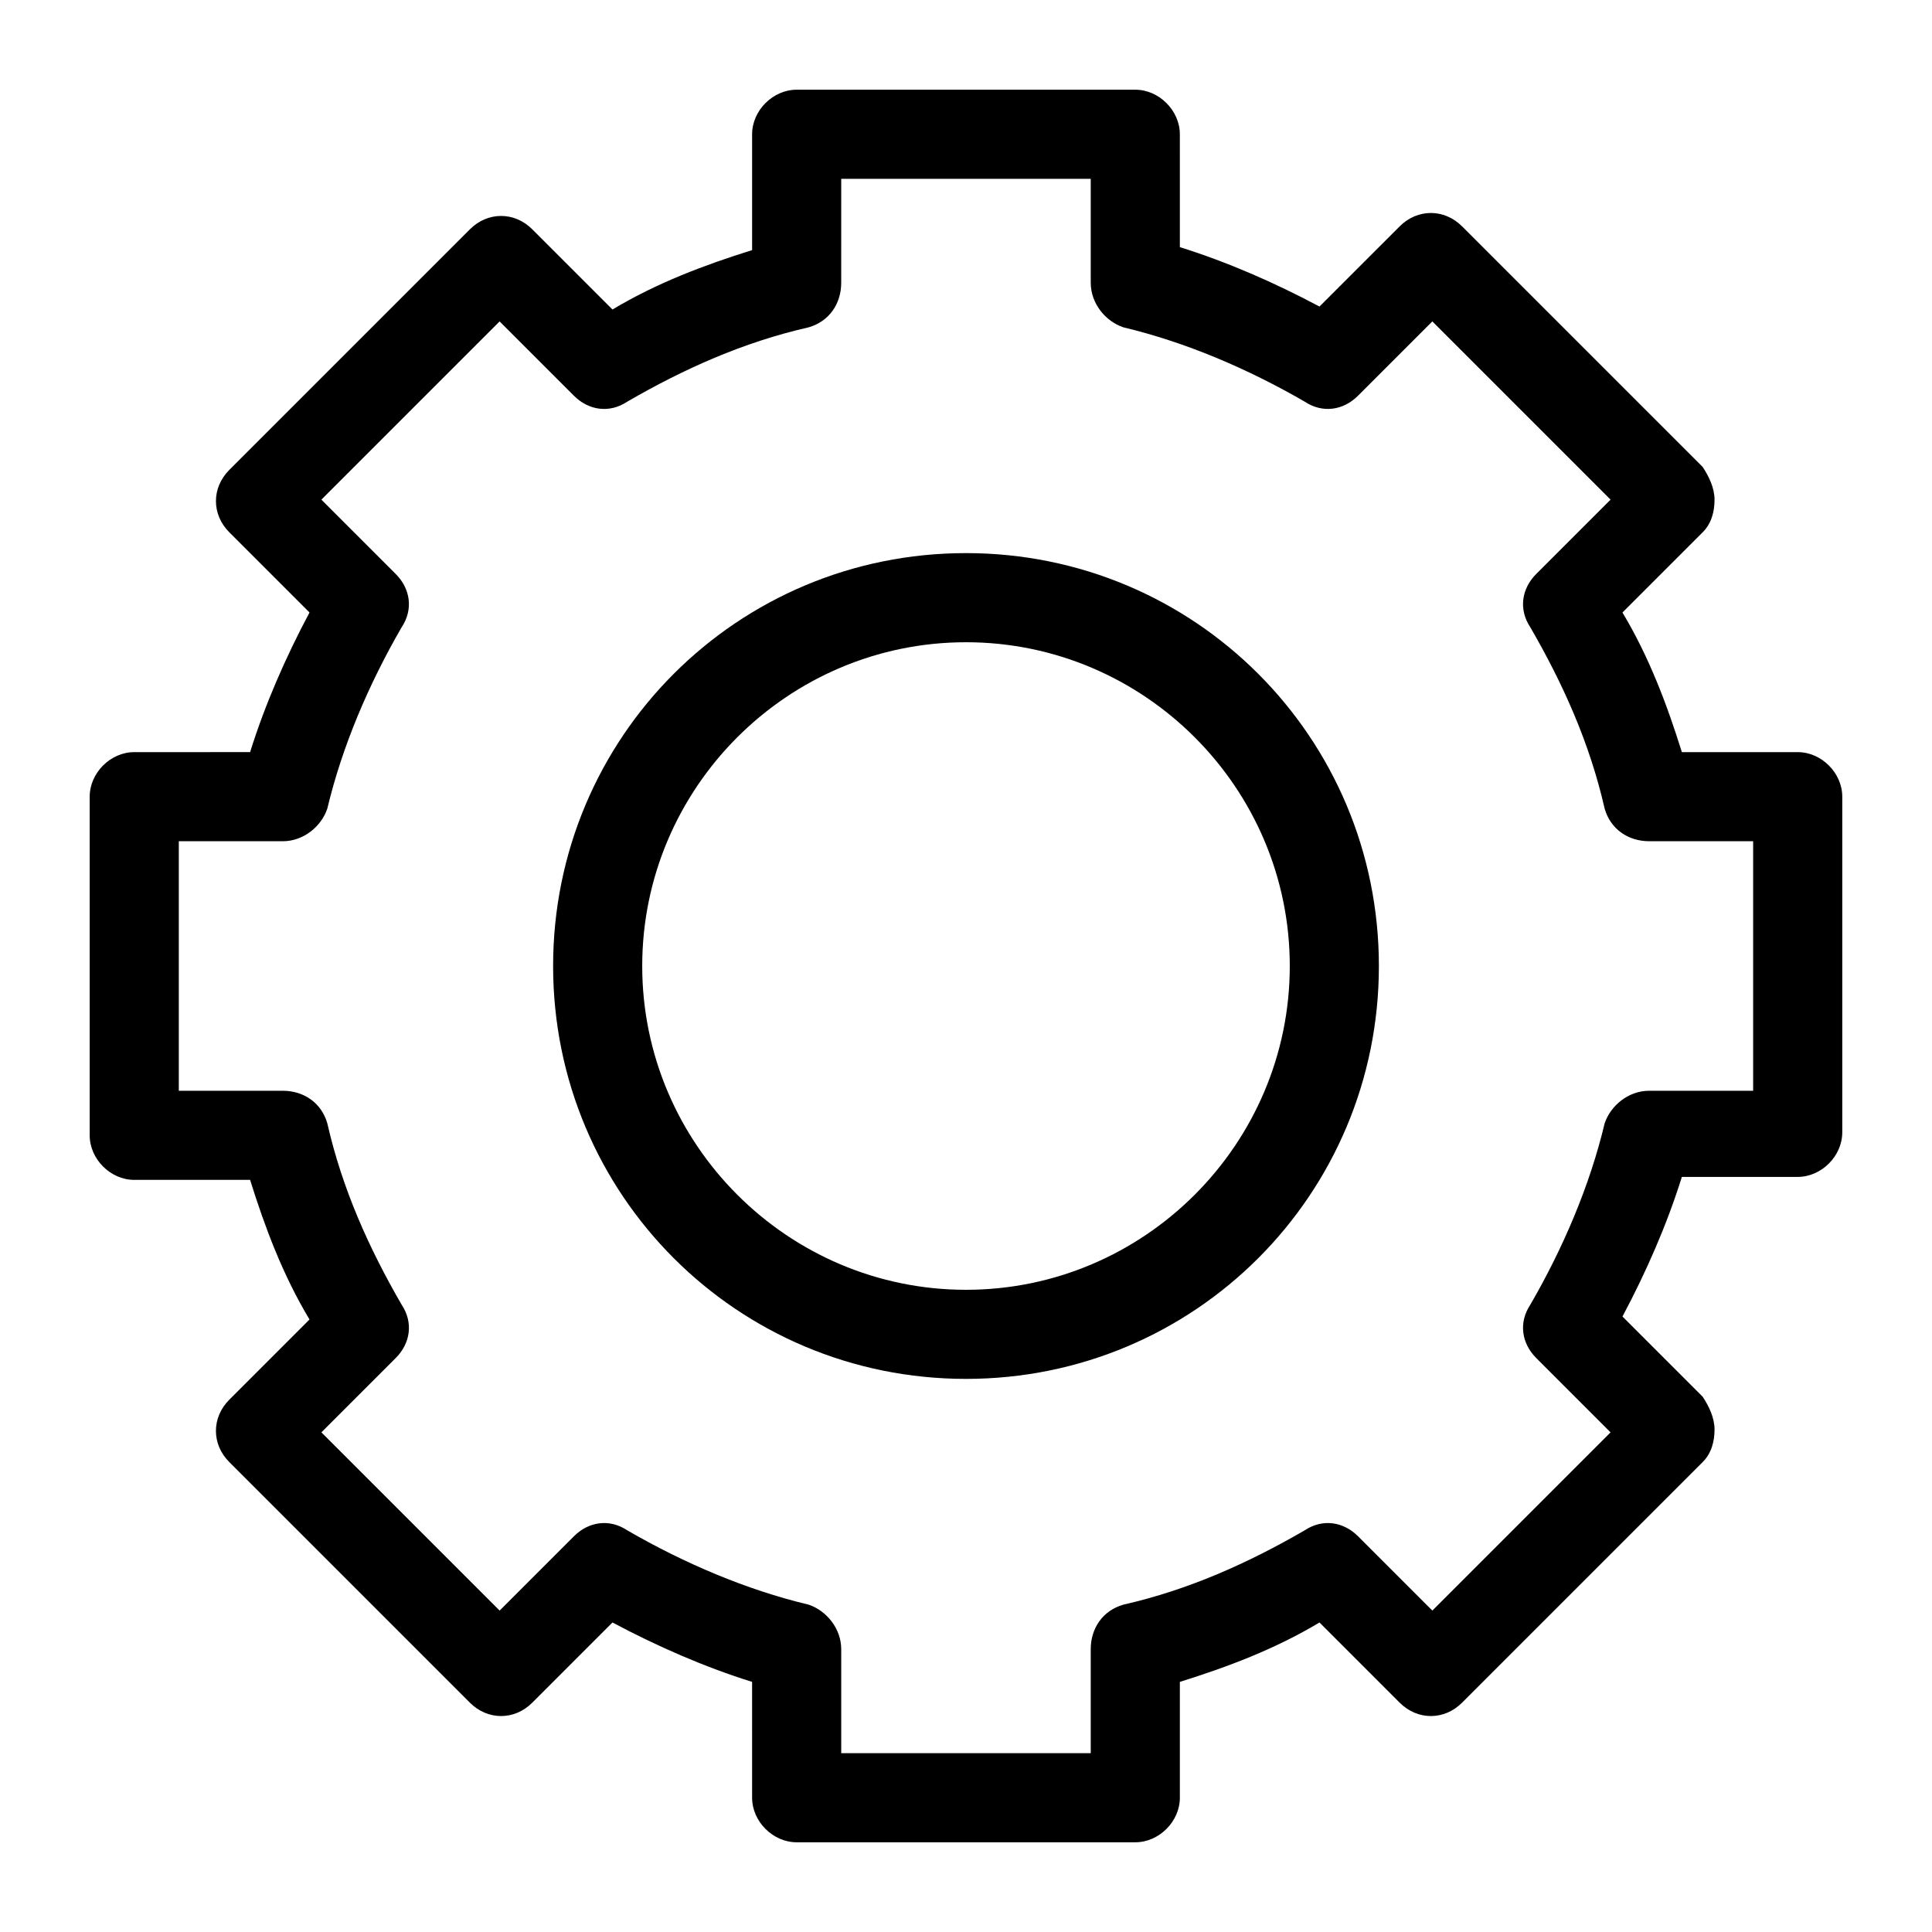 <?xml version="1.0" encoding="UTF-8"?>
<!-- Uploaded to: ICON Repo, www.iconrepo.com, Generator: ICON Repo Mixer Tools -->
<svg fill="#000000" width="800px" height="800px" version="1.1" viewBox="144 144 512 512" xmlns="http://www.w3.org/2000/svg">
 <g>
  <path d="m620.41 343.32h-30.699c-3.938-12.594-8.66-25.191-15.742-37l21.254-21.254c2.363-2.363 3.148-5.512 3.148-8.66s-1.574-6.297-3.148-8.66l-63.762-63.762c-4.723-4.723-11.809-4.723-16.531 0l-21.254 21.254c-11.809-6.297-24.402-11.809-37-15.742l-0.004-29.914c0-6.297-5.512-11.809-11.809-11.809h-89.738c-6.297 0-11.809 5.512-11.809 11.809v30.699c-12.594 3.938-25.191 8.66-37 15.742l-21.254-21.254c-4.723-4.723-11.809-4.723-16.531 0l-63.762 63.762c-4.723 4.723-4.723 11.809 0 16.531l21.254 21.254c-6.297 11.809-11.809 24.402-15.742 37l-30.703 0.004c-6.297 0-11.809 5.512-11.809 11.809v89.742c0 6.297 5.512 11.809 11.809 11.809h30.699c3.938 12.594 8.66 25.191 15.742 37l-21.254 21.254c-4.723 4.723-4.723 11.809 0 16.531l63.762 63.762c4.723 4.723 11.809 4.723 16.531 0l21.254-21.254c11.809 6.297 24.402 11.809 37 15.742l0.004 30.699c0 6.297 5.512 11.809 11.809 11.809h89.742c6.297 0 11.809-5.512 11.809-11.809v-30.699c12.594-3.938 25.191-8.66 37-15.742l21.254 21.254c4.723 4.723 11.809 4.723 16.531 0l63.762-63.762c2.363-2.363 3.148-5.512 3.148-8.66 0-3.148-1.574-6.297-3.148-8.66l-21.254-21.254c6.297-11.809 11.809-24.402 15.742-37h30.699c6.297 0 11.809-5.512 11.809-11.809v-88.953c0-6.297-5.512-11.809-11.809-11.809zm-11.809 89.742h-27.551c-5.512 0-10.234 3.938-11.809 8.66-3.938 16.531-11.02 33.062-19.68 48.02-3.148 4.723-2.363 10.234 1.574 14.168l19.68 19.68-47.23 47.23-19.68-19.68c-3.938-3.938-9.445-4.723-14.168-1.574-14.957 8.66-30.699 15.742-48.02 19.68-5.512 1.574-8.66 6.297-8.66 11.809v27.551h-66.125v-27.551c0-5.512-3.938-10.234-8.66-11.809-16.531-3.938-33.062-11.02-48.02-19.68-4.723-3.148-10.234-2.363-14.168 1.574l-19.68 19.68-47.23-47.23 19.68-19.68c3.938-3.938 4.723-9.445 1.574-14.168-8.66-14.957-15.742-30.699-19.68-48.02-1.574-5.512-6.297-8.66-11.809-8.66h-27.555v-66.125h27.551c5.512 0 10.234-3.938 11.809-8.66 3.938-16.531 11.02-33.062 19.68-48.02 3.148-4.723 2.363-10.234-1.574-14.168l-19.68-19.68 47.23-47.23 19.68 19.68c3.938 3.938 9.445 4.723 14.168 1.574 14.957-8.66 30.699-15.742 48.02-19.68 5.512-1.574 8.66-6.297 8.66-11.809l0.004-27.555h66.125v27.551c0 5.512 3.938 10.234 8.66 11.809 16.531 3.938 33.062 11.02 48.02 19.68 4.723 3.148 10.234 2.363 14.168-1.574l19.68-19.68 47.23 47.23-19.68 19.68c-3.938 3.938-4.723 9.445-1.574 14.168 8.66 14.957 15.742 30.699 19.68 48.02 1.574 5.512 6.297 8.66 11.809 8.66h27.551z"/>
  <path d="m400 290.58c-60.613 0-109.42 48.805-109.42 109.42 0 60.613 48.805 109.42 109.42 109.42 60.613 0 109.42-48.805 109.42-109.42-0.004-60.613-48.809-109.42-109.42-109.42zm0 195.23c-47.23 0-85.805-38.574-85.805-85.805 0-47.234 38.57-85.805 85.805-85.805 47.23 0 85.805 38.574 85.805 85.805s-38.574 85.805-85.805 85.805z"/>
 </g>
</svg>